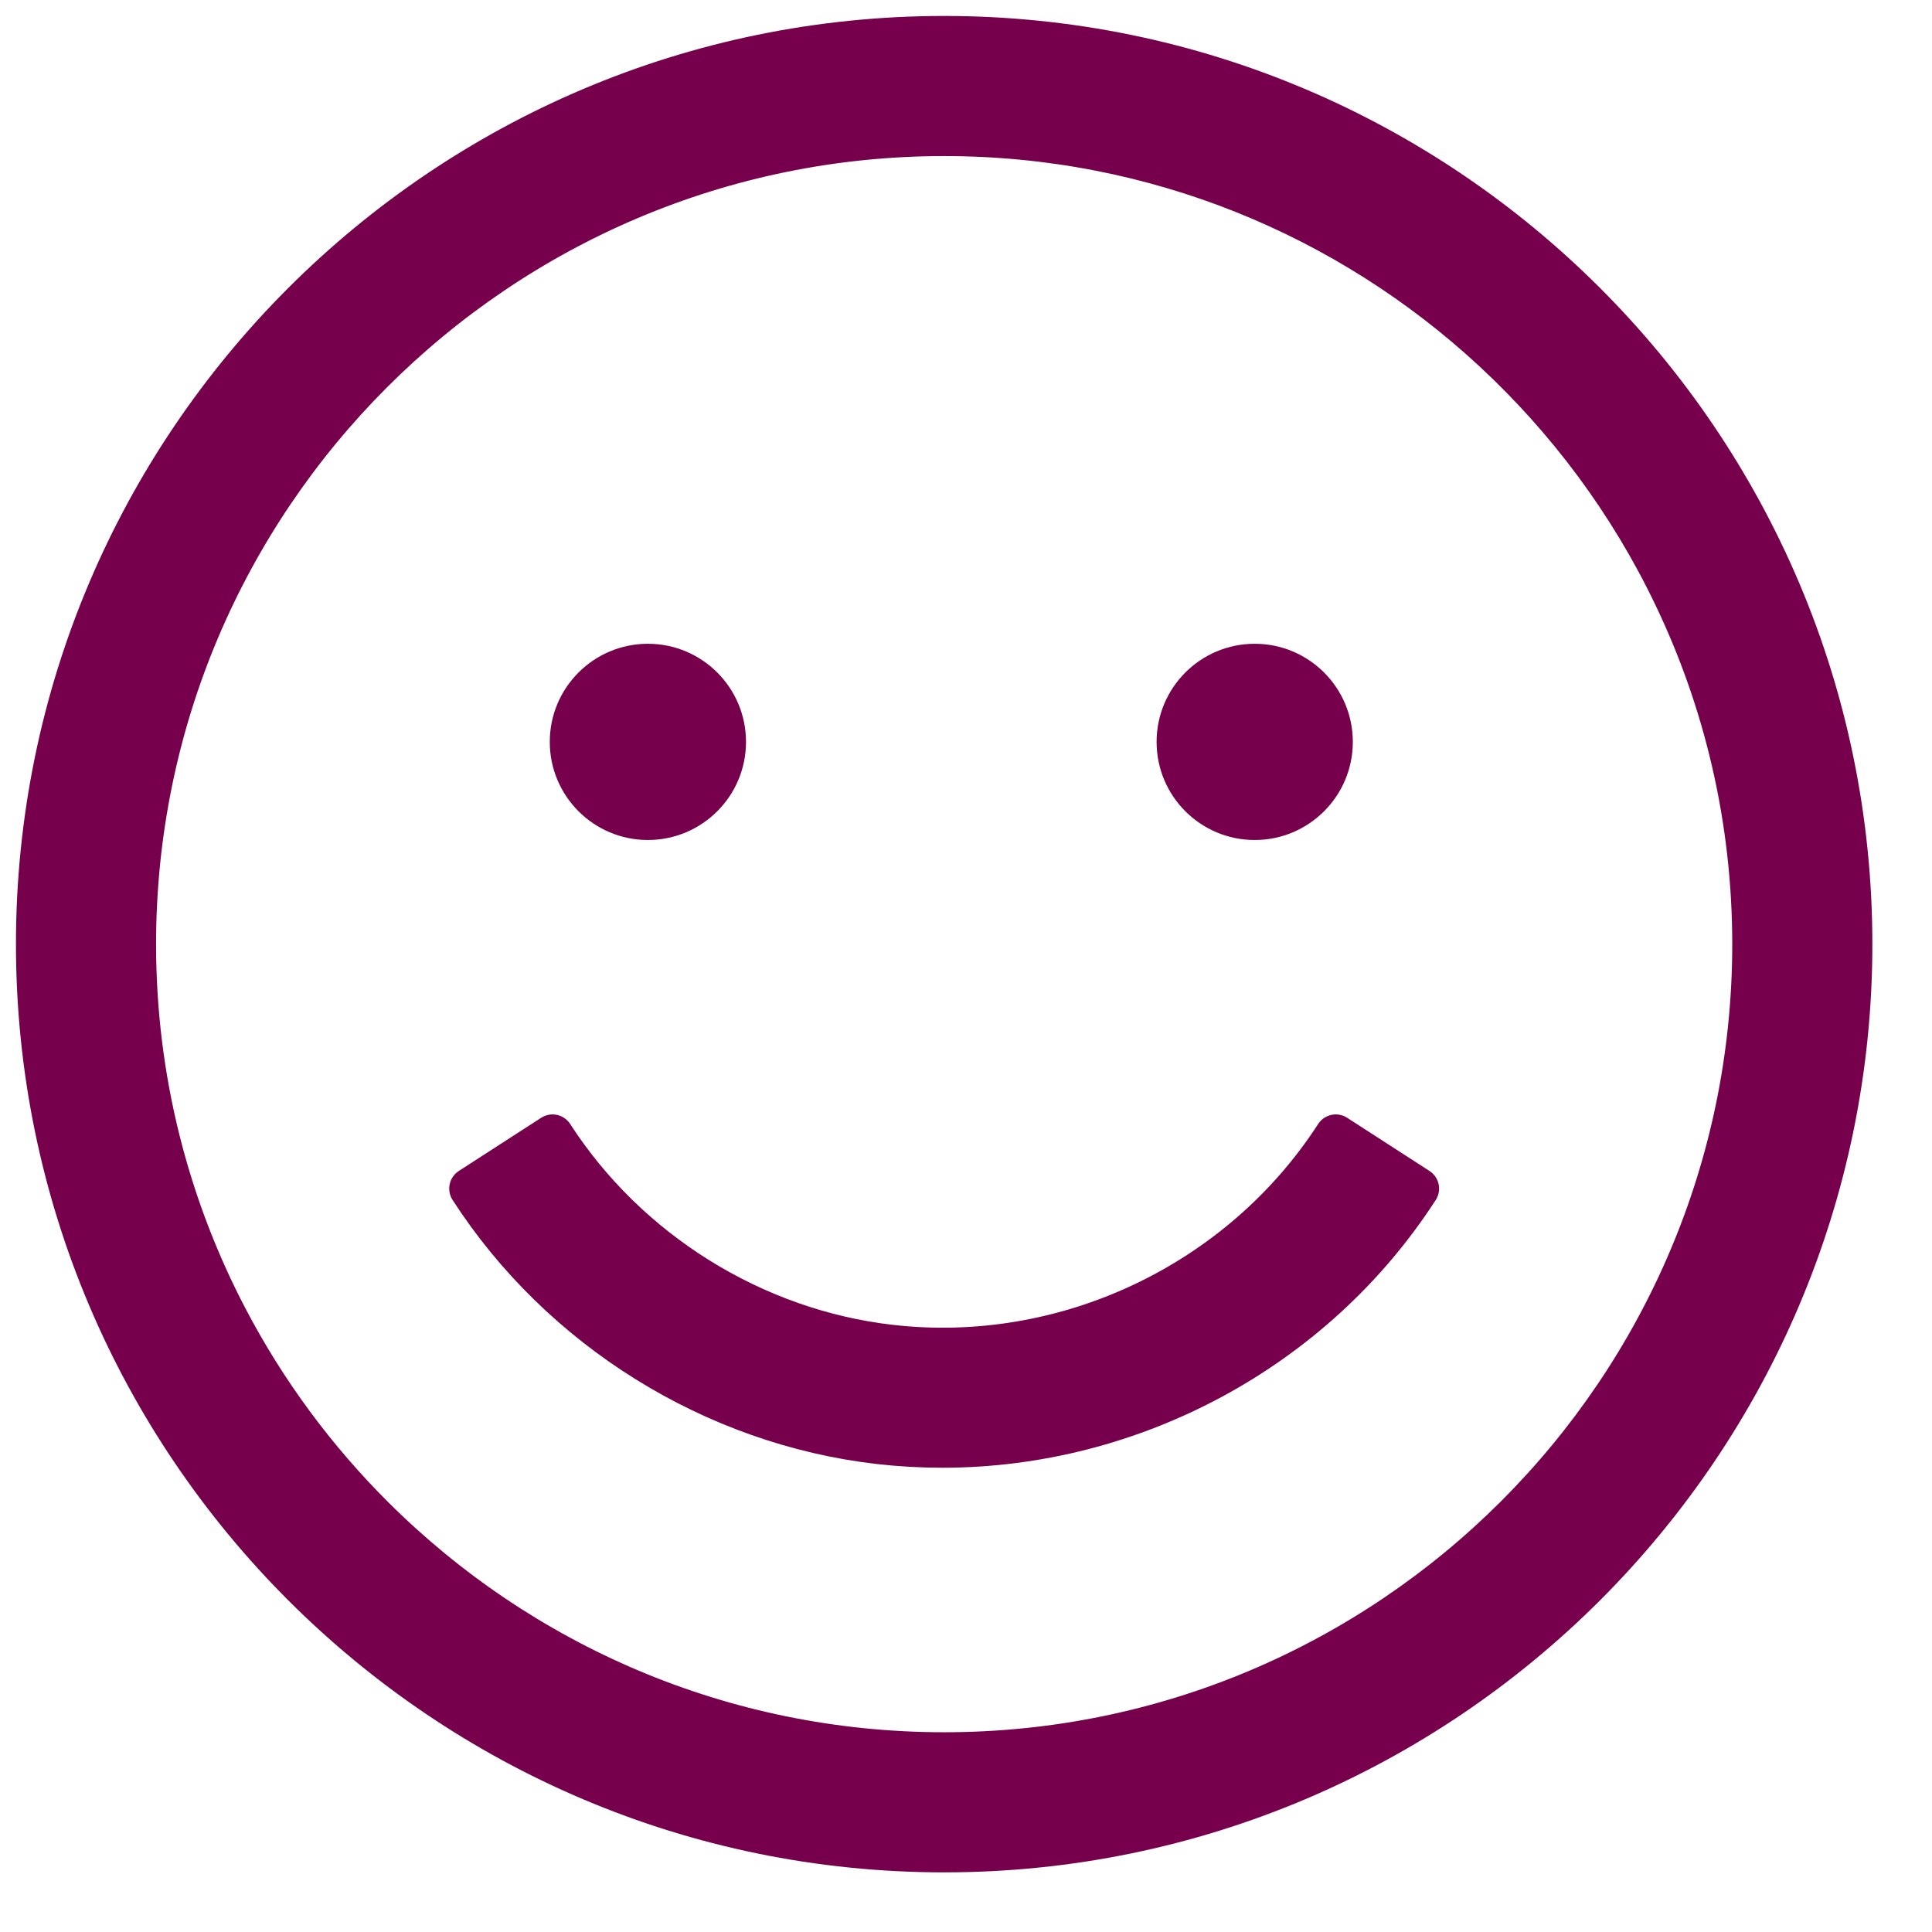 <?xml version="1.0" encoding="UTF-8"?>
<svg width="23px" height="23px" viewBox="0 0 23 23" version="1.1" xmlns="http://www.w3.org/2000/svg" xmlns:xlink="http://www.w3.org/1999/xlink">
    <title>Cross</title>
    <g id="Mobile" stroke="none" stroke-width="1" fill="none" fill-rule="evenodd">
        <g id="01-Eliquis-Landing-m-EN" transform="translate(-51, -3450)" fill="#76004B" fill-rule="nonzero">
            <g id="Group-5-Copy-2" transform="translate(50, 3312)">
                <g id="Group" transform="translate(0, 137)">
                    <g id="happiness" transform="translate(1.44, 1.44)">
                        <path d="M10.8,0 C4.845,0 0,4.845 0,10.8 C0,16.755 4.845,21.6 10.8,21.6 C16.755,21.6 21.6,16.755 21.6,10.8 C21.6,4.845 16.755,0 10.8,0 Z M10.8,20.432 C8.154,20.432 5.754,19.36 4.012,17.627 C3.316,16.935 2.725,16.138 2.265,15.261 C1.565,13.927 1.168,12.409 1.168,10.8 C1.168,5.489 5.489,1.168 10.8,1.168 C13.319,1.168 15.615,2.14 17.333,3.729 C18.224,4.553 18.96,5.542 19.49,6.648 C20.094,7.906 20.432,9.314 20.432,10.8 C20.432,16.111 16.111,20.432 10.8,20.432 Z" id="Shape" stroke="#76004B" stroke-width="0.5"></path>
                        <circle id="Oval" cx="7.273" cy="8.392" r="1.168"></circle>
                        <circle id="Oval" cx="14.497" cy="8.392" r="1.168"></circle>
                        <path d="M10.779,16.783 C13.038,16.783 15.203,15.628 16.442,13.71 L15.462,13.077 C14.323,14.838 12.242,15.821 10.157,15.58 C8.532,15.393 7.03,14.457 6.138,13.077 L5.158,13.71 C6.237,15.381 8.056,16.513 10.023,16.74 C10.276,16.769 10.528,16.783 10.779,16.783 Z" id="Path" stroke="#76004B" stroke-width="0.5" stroke-linejoin="round"></path>
                    </g>
                </g>
            </g>
        </g>
    </g>
</svg>